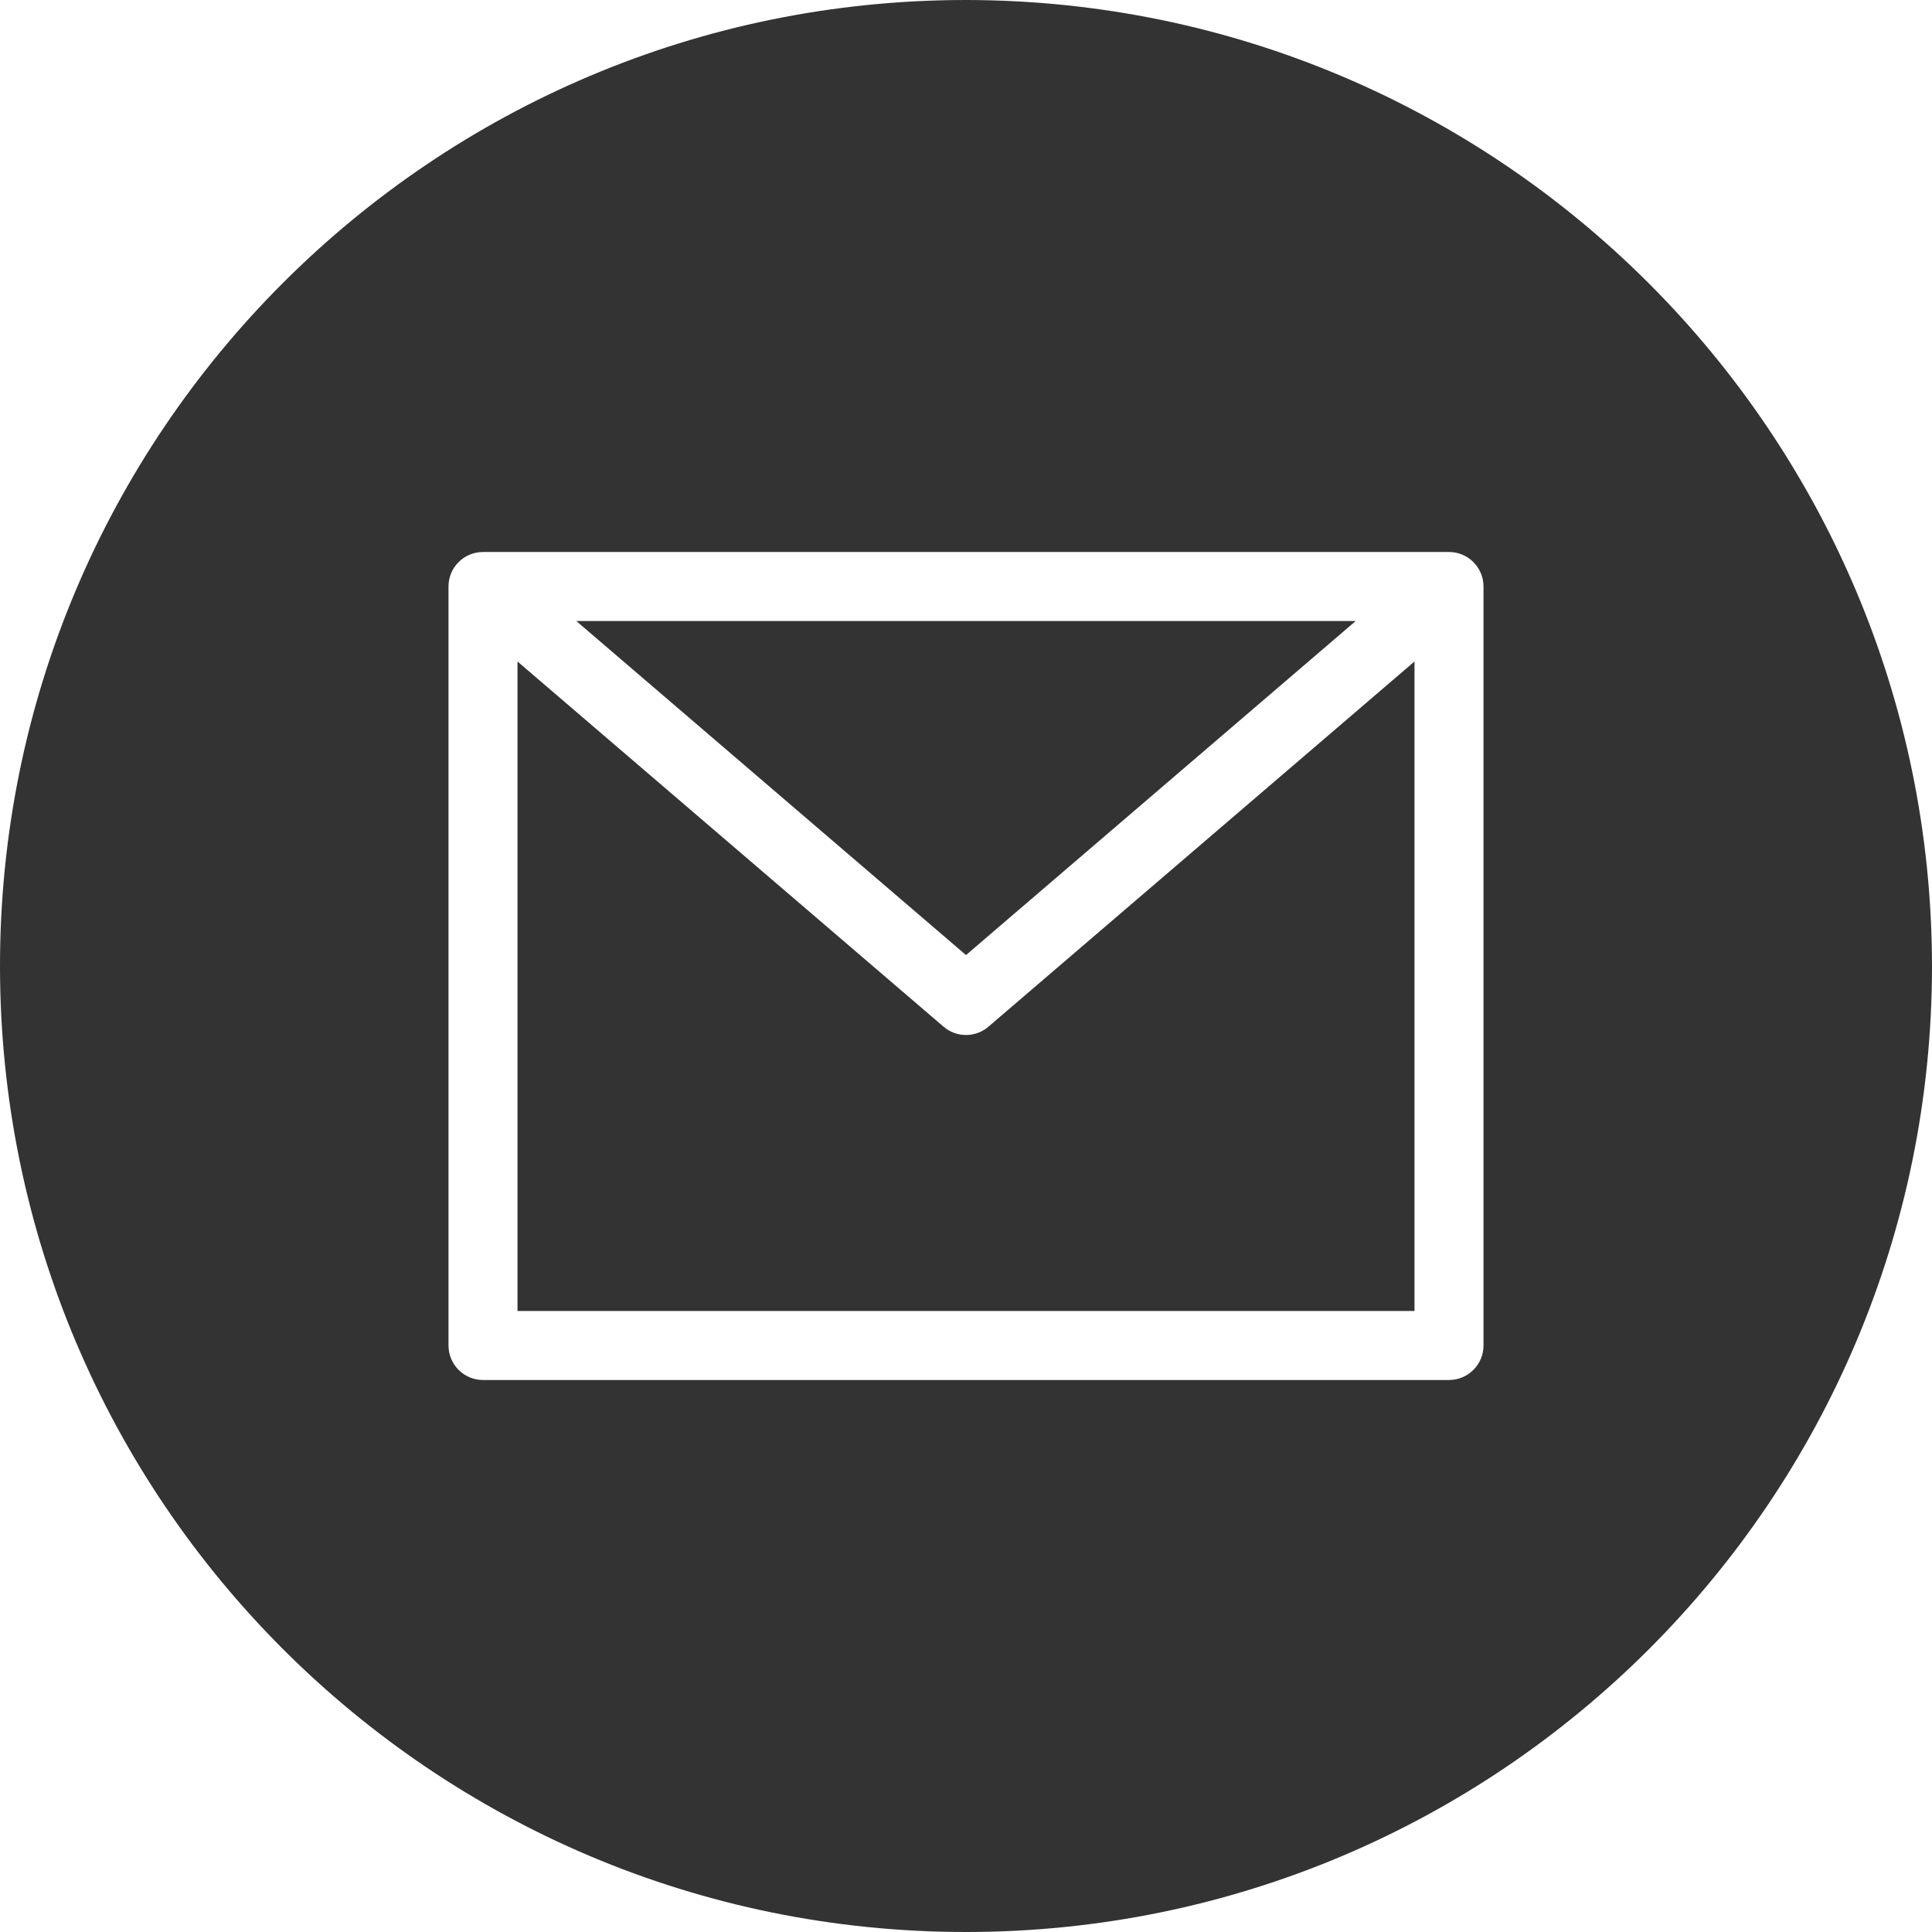 <?xml version="1.0" encoding="UTF-8"?> <svg xmlns="http://www.w3.org/2000/svg" height="512px" viewBox="0 0 448 448" width="512px" class=""> <g> <path d="m314.375 144h-180.75l90.375 77.465zm0 0" data-original="#000000" class="active-path" data-old_color="#000000" fill="#333333"></path> <path d="m224 240c-1.91 0-3.758-.684-5.207-1.93l-98.793-84.68v150.609h208v-150.609l-98.793 84.68c-1.449 1.246-3.297 1.93-5.207 1.93zm0 0" data-original="#000000" class="active-path" data-old_color="#000000" fill="#333333"></path> <path d="m224 0c-123.711 0-224 100.289-224 224s100.289 224 224 224 224-100.289 224-224c-.141-123.652-100.348-223.859-224-224zm120 312c0 4.418-3.582 8-8 8h-224c-4.418 0-8-3.582-8-8v-176c0-4.418 3.582-8 8-8h224c4.418 0 8 3.582 8 8zm0 0" data-original="#000000" class="active-path" data-old_color="#000000" fill="#333333"></path> </g> </svg> 
